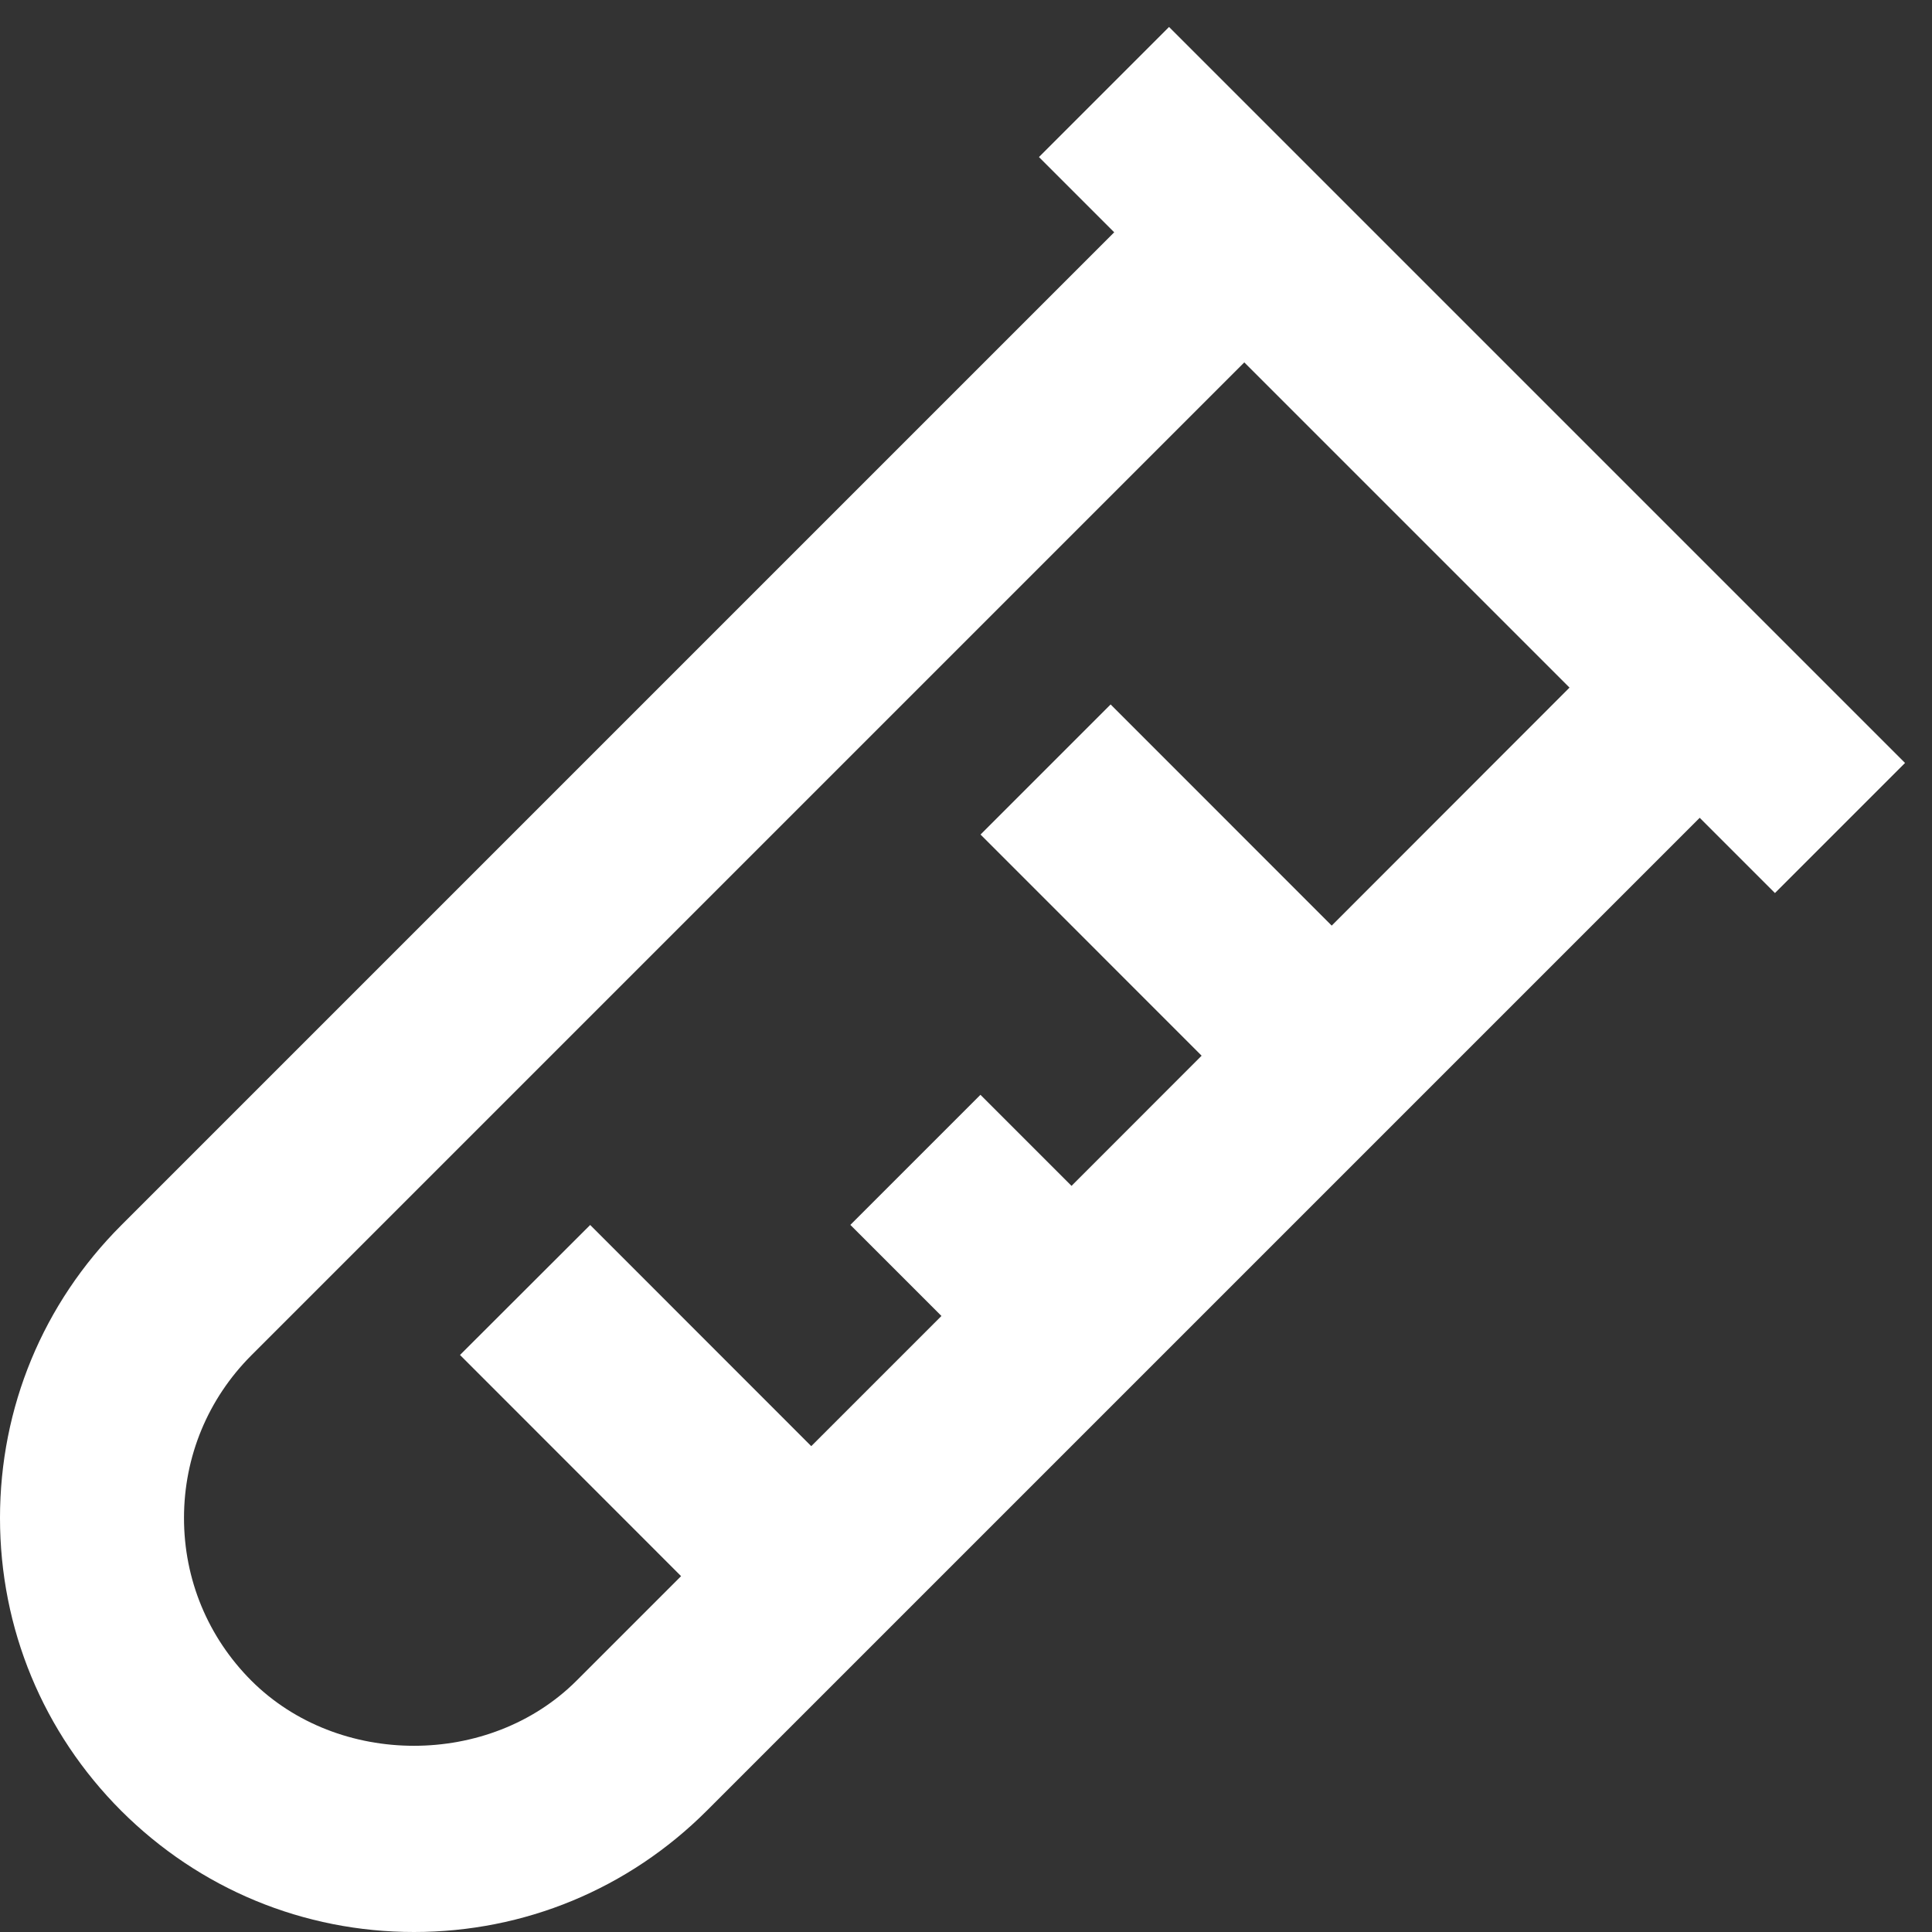 <svg width="21" height="21" viewBox="0 0 21 21" fill="none" xmlns="http://www.w3.org/2000/svg">
<rect x="0" y="0" width="21" height="21" fill="#333333" stroke="none"/>
<path d="M11.293 1.707L12.111 2.525L1.318 13.318C0.468 14.168 0 15.298 0 16.5C0 17.702 0.468 18.832 1.318 19.683C2.169 20.532 3.299 21 4.5 21C5.701 21 6.831 20.532 7.682 19.682L18.475 8.889L19.293 9.707L20.707 8.293L12.707 0.293L11.293 1.707V1.707ZM14.475 10.061L12.072 7.657L10.658 9.071L13.061 11.475L11.647 12.89L10.657 11.9L9.243 13.314L10.233 14.304L8.818 15.719L6.415 13.315L5 14.728L7.403 17.132L6.267 18.268C5.322 19.212 3.677 19.212 2.732 18.268C2.26 17.795 2 17.168 2 16.5C2 15.832 2.26 15.205 2.732 14.732L13.525 3.939L17.06 7.474L14.475 10.061V10.061Z" fill="white"/>
</svg>
